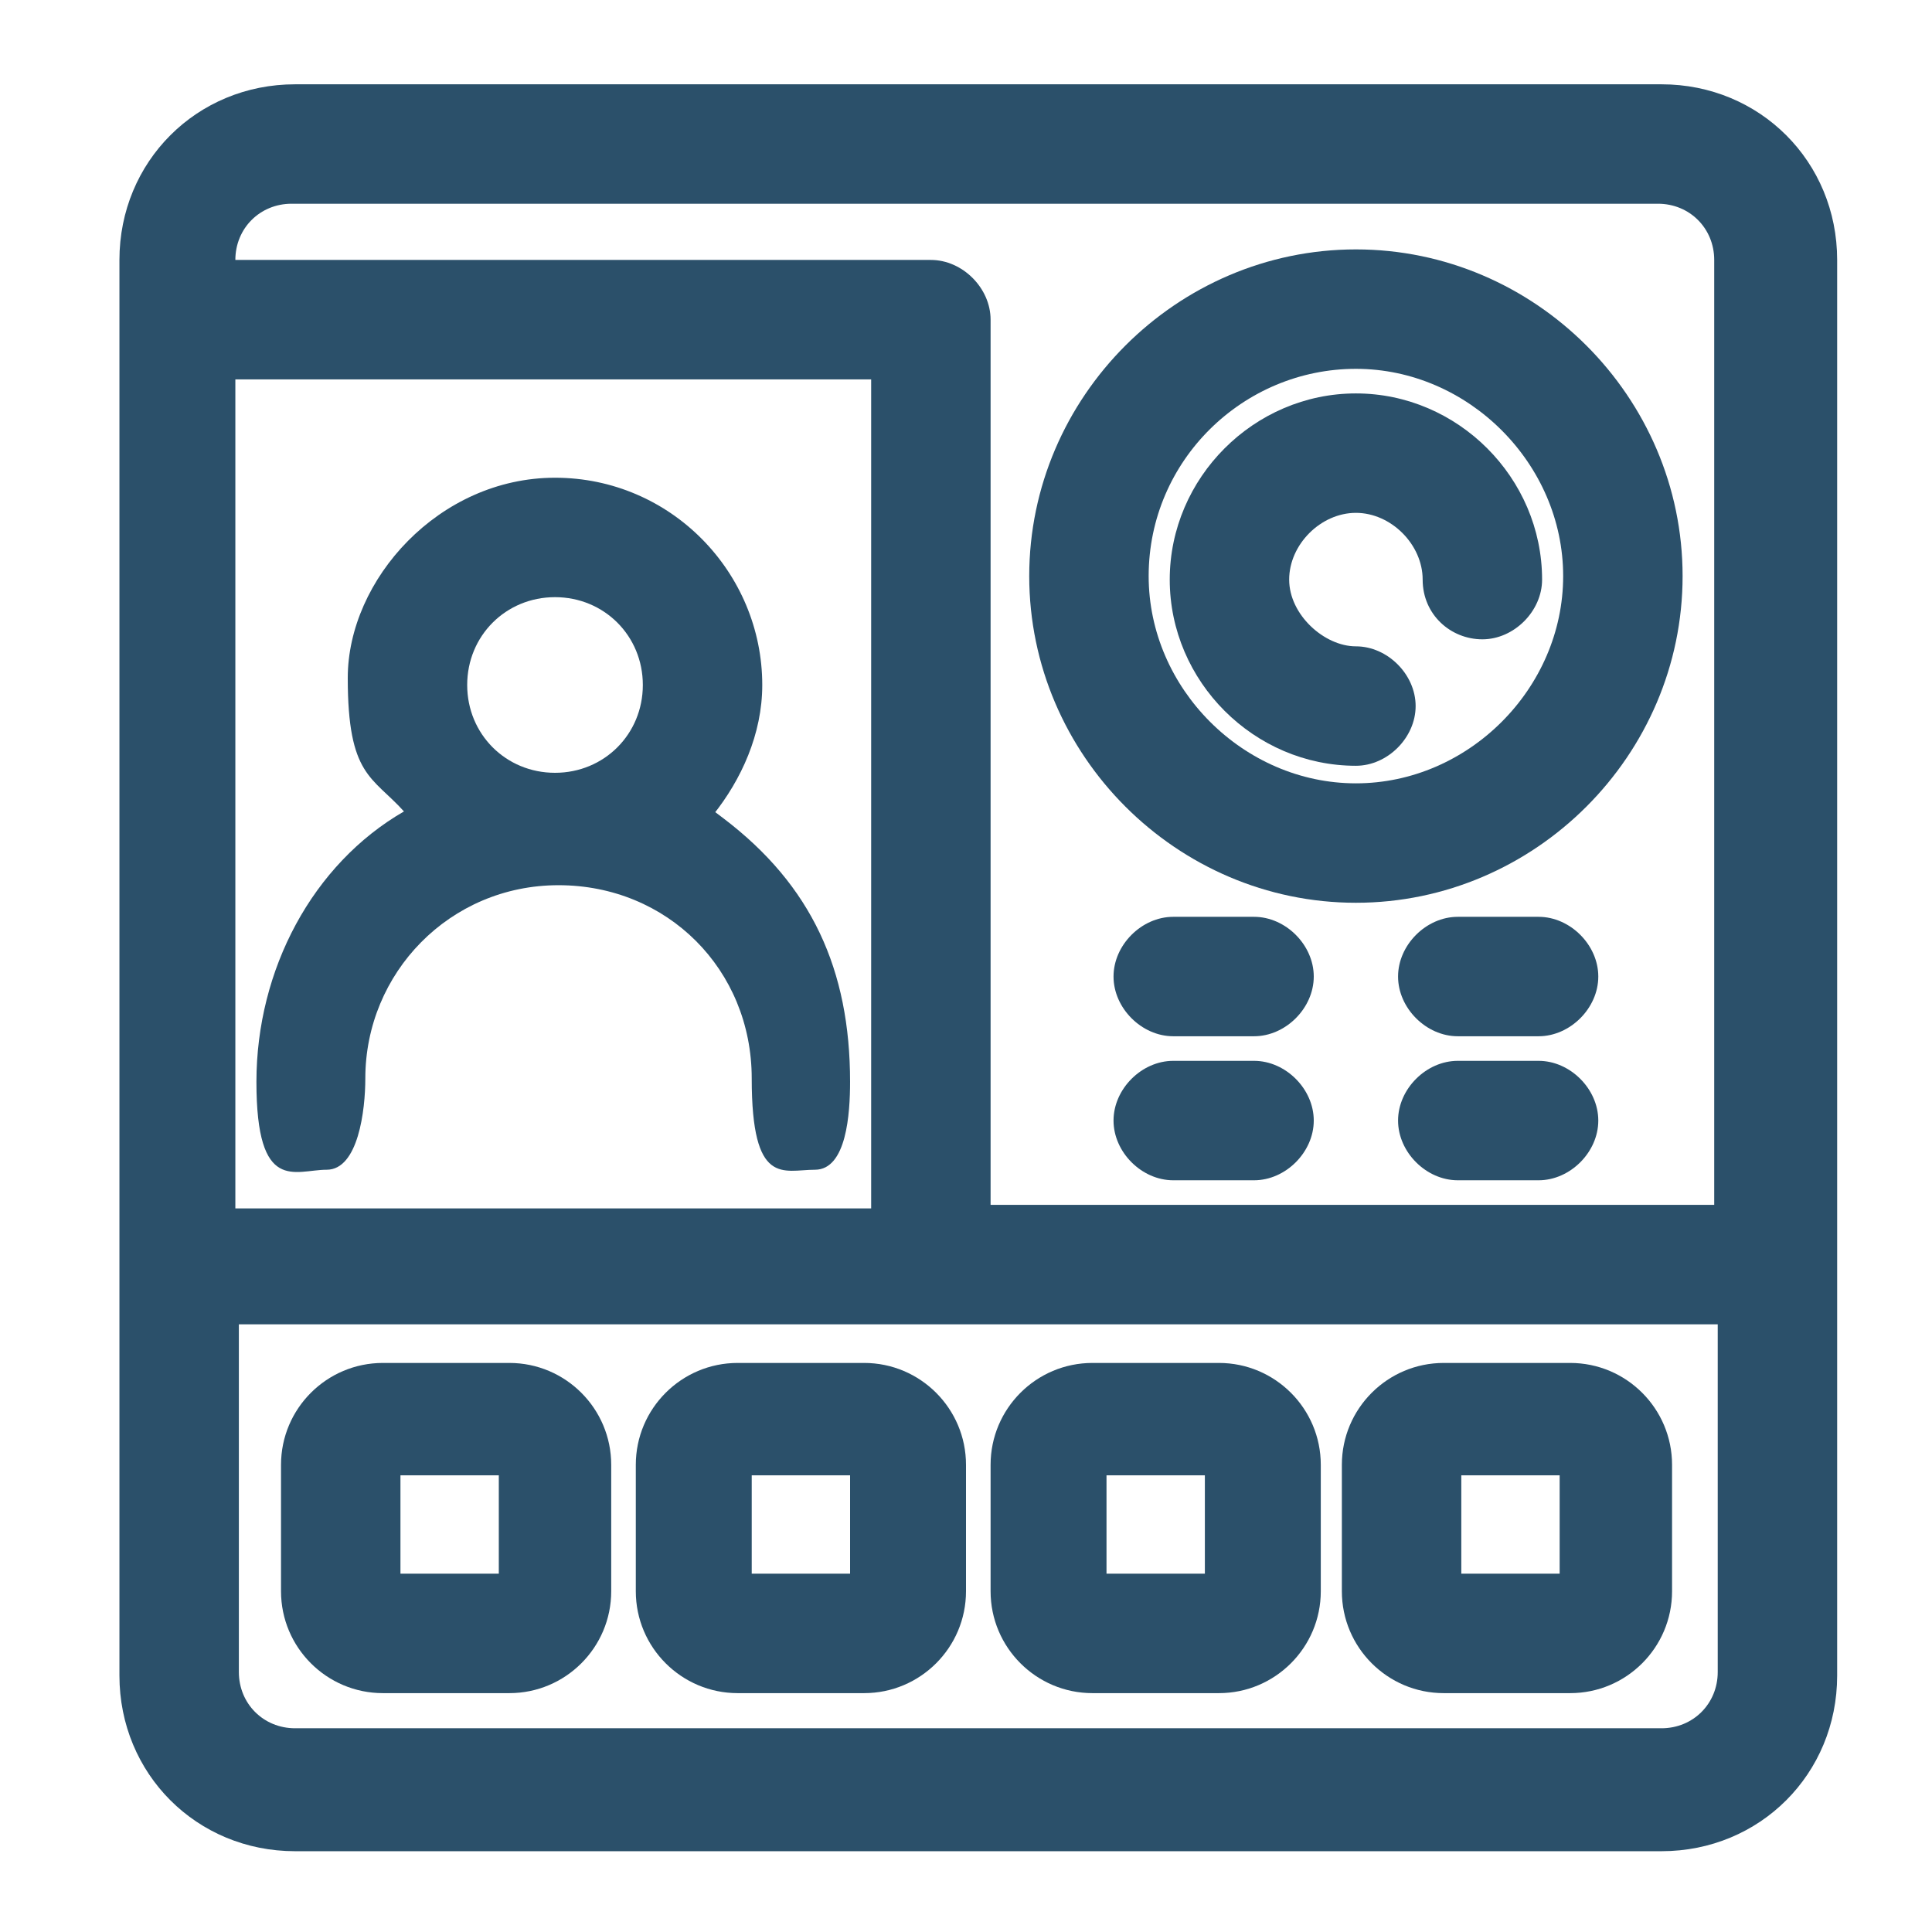<?xml version="1.0" encoding="UTF-8"?>
<svg id="Capa_2" xmlns="http://www.w3.org/2000/svg" version="1.1" viewBox="0 0 55 55">
  <!-- Generator: Adobe Illustrator 29.6.1, SVG Export Plug-In . SVG Version: 2.1.1 Build 9)  -->
  <defs>
    <style>
      .st0 {
        fill: #2b506a;
      }
    </style>
  </defs>
  <path class="st0" d="M47.3,2.4H8.4c-2.8,0-5,2.2-5,5v40.3c0,2.8,2.2,5,5,5h38.9c2.8,0,5-2.2,5-5V7.4c0-2.8-2.2-5-5-5ZM48.9,34.3h-20.7V9.1c0-.9-.8-1.7-1.7-1.7H6.7c0-.9.7-1.6,1.6-1.6h38.9c.9,0,1.6.7,1.6,1.6v26.9h.1ZM6.7,37.7h42.2v9.9c0,.9-.7,1.6-1.6,1.6H8.4c-.9,0-1.6-.7-1.6-1.6v-9.9h0ZM6.7,34.3V10.8h18.1v23.6H6.7Z"/>
  <path class="st0" d="M38.6,7.1c-5.1,0-9.3,4.2-9.3,9.3s4.2,9.3,9.3,9.3,9.3-4.2,9.3-9.3-4.2-9.3-9.3-9.3ZM32.7,16.4c0-3.3,2.7-5.9,5.9-5.9s5.9,2.7,5.9,5.9-2.7,5.9-5.9,5.9-5.9-2.7-5.9-5.9Z"/>
  <path class="st0" d="M38.6,21.8c.9,0,1.7-.8,1.7-1.7s-.8-1.7-1.7-1.7-1.9-.9-1.9-1.9.9-1.9,1.9-1.9,1.9.9,1.9,1.9.8,1.7,1.7,1.7,1.7-.8,1.7-1.7c0-2.9-2.4-5.3-5.3-5.3s-5.3,2.4-5.3,5.3,2.4,5.3,5.3,5.3ZM38.6,20.9h0Z"/>
  <path class="st0" d="M35.7,26.1h-2.3c-.9,0-1.7.8-1.7,1.7s.8,1.7,1.7,1.7h2.3c.9,0,1.7-.8,1.7-1.7s-.8-1.7-1.7-1.7ZM35.7,28.6h0Z"/>
  <path class="st0" d="M43.8,26.1h-2.3c-.9,0-1.7.8-1.7,1.7s.8,1.7,1.7,1.7h2.3c.9,0,1.7-.8,1.7-1.7s-.8-1.7-1.7-1.7ZM43.8,28.6h0Z"/>
  <path class="st0" d="M35.7,30.2h-2.3c-.9,0-1.7.8-1.7,1.7s.8,1.7,1.7,1.7h2.3c.9,0,1.7-.8,1.7-1.7s-.8-1.7-1.7-1.7ZM35.7,32.7h0Z"/>
  <path class="st0" d="M43.8,30.2h-2.3c-.9,0-1.7.8-1.7,1.7s.8,1.7,1.7,1.7h2.3c.9,0,1.7-.8,1.7-1.7s-.8-1.7-1.7-1.7ZM43.8,32.7h0Z"/>
  <path class="st0" d="M10.9,48.2h3.6c1.6,0,2.9-1.3,2.9-2.9v-3.6c0-1.6-1.3-2.9-2.9-2.9h-3.6c-1.6,0-2.9,1.3-2.9,2.9v3.6c0,1.6,1.3,2.9,2.9,2.9ZM11.4,44.8v-2.8h2.8v2.8h-2.8Z"/>
  <path class="st0" d="M21,48.2h3.6c1.6,0,2.9-1.3,2.9-2.9v-3.6c0-1.6-1.3-2.9-2.9-2.9h-3.6c-1.6,0-2.9,1.3-2.9,2.9v3.6c0,1.6,1.3,2.9,2.9,2.9ZM21.4,44.8v-2.8h2.8v2.8h-2.8Z"/>
  <path class="st0" d="M31.1,48.2h3.6c1.6,0,2.9-1.3,2.9-2.9v-3.6c0-1.6-1.3-2.9-2.9-2.9h-3.6c-1.6,0-2.9,1.3-2.9,2.9v3.6c0,1.6,1.3,2.9,2.9,2.9ZM31.5,44.8v-2.8h2.8v2.8h-2.8Z"/>
  <path class="st0" d="M41.1,48.2h3.6c1.6,0,2.9-1.3,2.9-2.9v-3.6c0-1.6-1.3-2.9-2.9-2.9h-3.6c-1.6,0-2.9,1.3-2.9,2.9v3.6c0,1.6,1.3,2.9,2.9,2.9ZM41.6,44.8v-2.8h2.8v2.8h-2.8Z"/>
  <path class="st0" d="M20.3,23.2c.8-1,1.4-2.3,1.4-3.7,0-3.2-2.6-5.9-5.9-5.9s-5.9,2.9-5.9,5.7.7,2.8,1.6,3.8c-2.6,1.5-4.2,4.5-4.2,7.7s1.1,2.5,2,2.5,1.1-1.7,1.1-2.6c0-3,2.4-5.5,5.5-5.5s5.5,2.4,5.5,5.5.9,2.6,1.8,2.6,1-1.6,1-2.5c0-3.2-1.1-5.6-3.6-7.5s-.3-.2-.3-.2h0ZM15.8,17c1.4,0,2.5,1.1,2.5,2.5s-1.1,2.5-2.5,2.5-2.5-1.1-2.5-2.5,1.1-2.5,2.5-2.5ZM23,31.7h0Z"/>
</svg>
